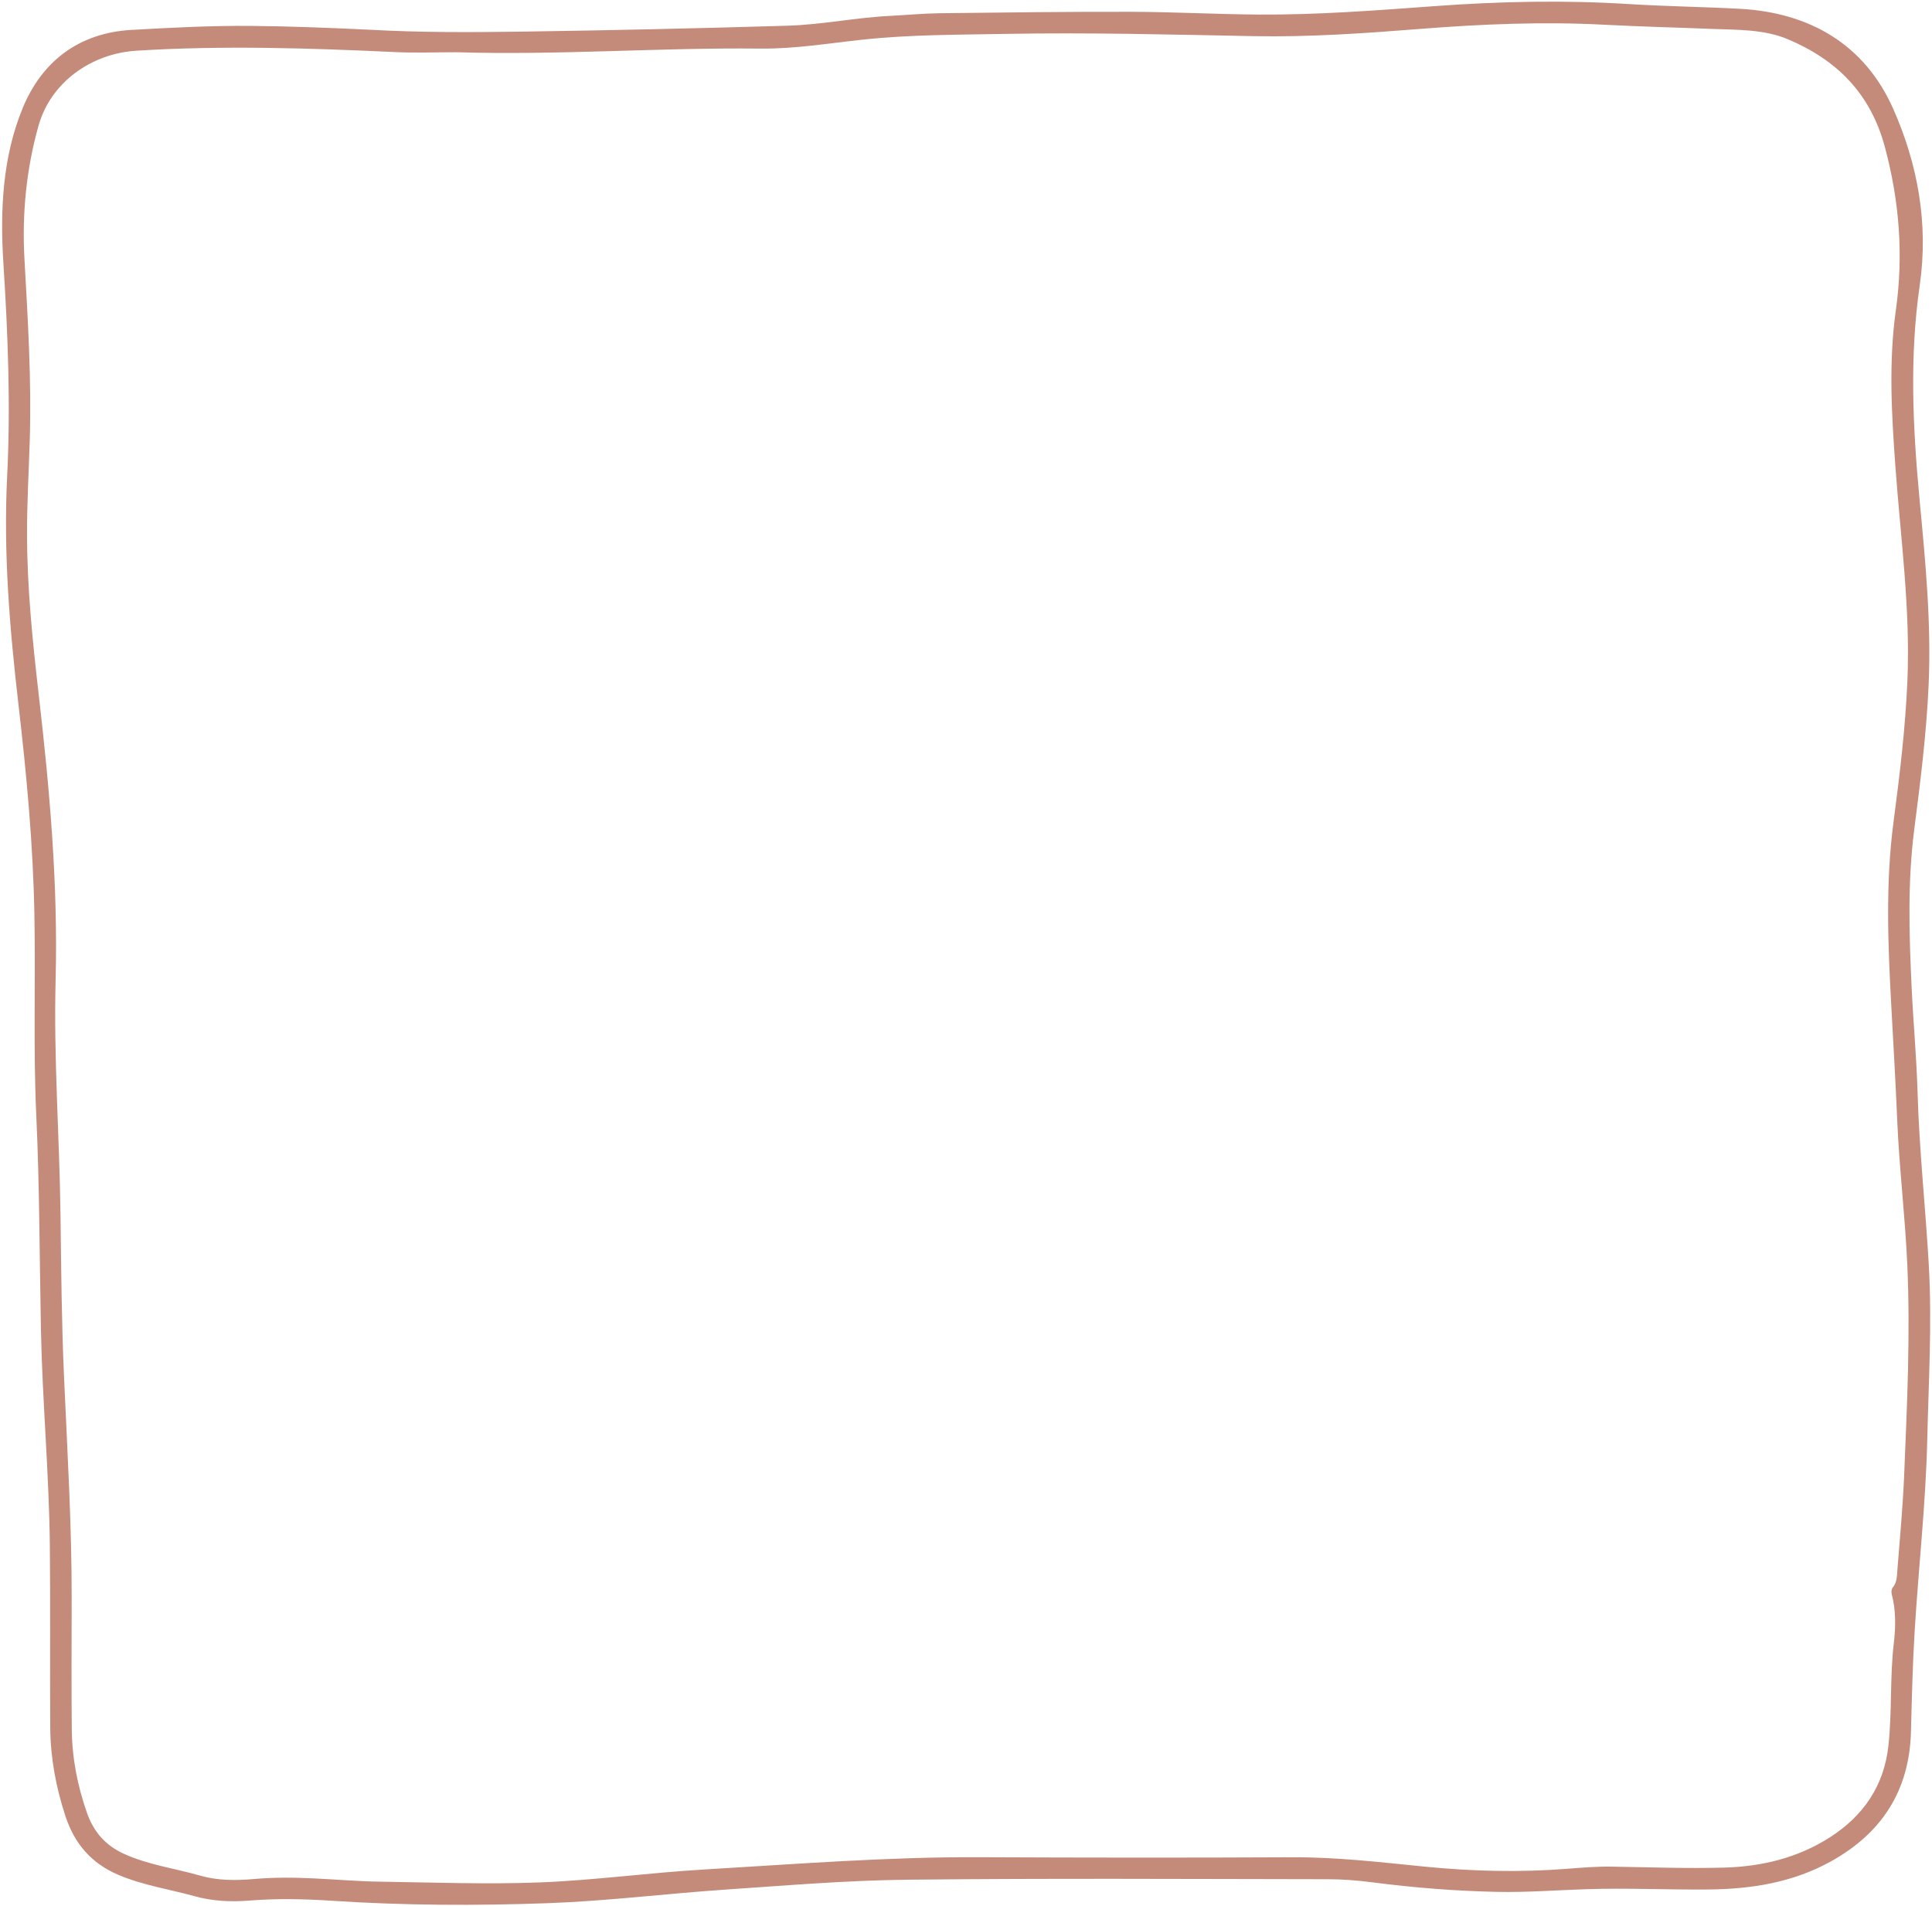 <?xml version="1.0" encoding="UTF-8" standalone="no"?><svg xmlns="http://www.w3.org/2000/svg" xmlns:xlink="http://www.w3.org/1999/xlink" fill="#000000" height="740.7" id="Text" preserveAspectRatio="xMidYMid meet" version="1.1" viewBox="124.6 129.5 750.7 740.7" width="750.7" x="0" xml:space="preserve" y="0" zoomAndPan="magnify"><g id="change1_1"><path d="M268.18,141.05c19.78,1.11,39.59,1.03,59.38,0.74c34.35-0.5,68.7-1.27,103.05-2.3 c13.43-0.4,26.69-3.19,40.13-3.84c6.34-0.31,12.68-0.93,19.02-1.01c24.78-0.29,49.56-0.61,74.33-0.55 c16.55,0.04,33.11,0.96,49.66,1.07c22.92,0.15,45.76-1.63,68.61-3.3c25.09-1.83,50.23-2.35,75.38-0.77 c14.28,0.89,28.61,1.06,42.9,1.83c27.28,1.48,48.52,13.94,59.57,38.83c9.52,21.46,13.8,44.67,10.33,68.59 c-4.04,27.81-2.68,55.65-0.06,83.46c2.26,23.93,4.59,47.82,3.51,71.92c-0.84,18.81-3.18,37.45-5.58,56.09 c-2.64,20.5-1.99,41.01-1.02,61.53c0.64,13.55,1.9,27.08,2.3,40.64c0.65,22.42,3.08,44.7,4.36,67.07 c1.3,22.67-0.07,45.31-0.59,67.95c-0.57,24.78-3.36,49.42-4.88,74.14c-0.81,13.18-1.1,26.36-1.46,39.55 c-0.62,22.72-11.3,39.32-31.22,50.33c-14.87,8.21-30.92,10.69-47.49,10.85c-15.8,0.15-31.62-0.64-47.4-0.12 c-11.56,0.38-23.07,1.29-34.67,1.05c-16.21-0.34-32.3-1.61-48.36-3.7c-5.79-0.75-11.66-1.22-17.49-1.22 c-54.42-0.07-108.84-0.4-163.25,0.19c-23.63,0.25-47.24,2.25-70.84,3.85c-22.97,1.56-45.88,4.44-68.86,5.27 c-27.98,1.01-56.02,0.9-84-0.94c-10.7-0.7-21.41-0.94-32.1-0.07c-7.16,0.58-14.25,0.23-21.11-1.67c-9.93-2.75-20.18-4.26-29.77-8.34 c-10.48-4.46-17.02-12.12-20.52-22.77c-3.68-11.2-5.83-22.68-5.92-34.45c-0.16-23.54,0.09-47.07-0.15-70.61 c-0.29-28.01-2.9-55.94-3.46-83.95c-0.56-27.76-0.52-55.54-1.81-83.27c-1.21-26.01-0.25-52.03-0.73-78.04 c-0.5-27.28-3.03-54.42-6.17-81.51c-3.43-29.57-5.92-59.16-4.42-89.03c1.39-27.62,0.29-55.23-1.47-82.86 c-1.3-20.43-0.34-41.23,7.56-60.31c7.47-18.04,21.78-29.09,42.17-30.25c15.41-0.87,30.83-1.68,46.28-1.56 C237.34,139.7,252.76,140.32,268.18,141.05z M301.87,149.8c-7.84,0-15.7,0.31-23.53-0.05c-33.59-1.56-67.16-2.65-100.78-0.54 c-17.49,1.1-33.24,12.27-37.99,29.14c-4.75,16.87-6.45,34.3-5.47,51.78c1.32,23.5,2.78,46.98,2.06,70.53 c-0.37,12.07-1.07,24.14-1.06,36.21c0.02,21.07,2.17,42.01,4.58,62.91c4.24,36.75,7.49,73.55,6.53,110.61 c-0.79,30.52,1.52,60.98,1.9,91.48c0.26,20.91,0.44,41.84,1.37,62.73c1.27,28.73,3.01,57.43,2.97,86.21 c-0.03,16.93-0.12,33.87,0.04,50.8c0.11,11.15,2.21,22,5.93,32.55c2.58,7.31,7.15,12.58,14.31,15.84c9.5,4.33,19.81,5.67,29.71,8.5 c6.78,1.94,13.8,1.92,20.77,1.31c7.84-0.69,15.67-0.62,23.51-0.24c8.45,0.4,16.9,1.14,25.36,1.26c20.79,0.31,41.61,1.1,62.36,0.29 c21.25-0.83,42.4-3.76,63.64-5.01c35.66-2.09,71.28-4.94,107.05-4.78c40.59,0.18,81.18,0.22,121.76,0.02 c17.37-0.08,34.51,1.98,51.73,3.68c18.22,1.8,36.51,2.23,54.8,0.81c5.83-0.45,11.65-0.95,17.52-0.85 c14.55,0.24,29.12,0.78,43.65,0.38c14.59-0.41,28.58-3.77,41.1-11.81c13-8.35,20.96-20.01,22.67-35.49 c1.46-13.24,0.54-26.63,2.1-39.88c0.75-6.42,0.86-12.82-0.82-19.16c-0.2-0.76-0.08-1.92,0.39-2.49c1.75-2.12,1.65-4.67,1.84-7.09 c0.96-12.16,2.1-24.3,2.61-36.5c1.13-27.25,2.44-54.49,1.23-81.76c-0.84-18.9-3.14-37.7-3.94-56.62 c-0.61-14.55-1.46-29.09-2.26-43.63c-1.31-24.01-2.32-47.98,0.84-71.96c2.41-18.26,4.62-36.55,5.4-54.98 c1.18-27.98-2.68-55.66-4.69-83.46c-1.46-20.13-2.63-40.31,0.19-60.4c3.02-21.53,1.39-42.46-4.27-63.54 c-5.59-20.82-18.7-33.83-37.65-41.83c-9.43-3.98-19.75-3.63-29.82-4.04c-13.81-0.56-27.62-0.88-41.42-1.61 c-23.93-1.27-47.8-0.26-71.63,1.62c-21.61,1.7-43.24,3.23-64.89,2.81c-32.12-0.62-64.23-1.47-96.35-0.87 c-18.42,0.34-36.86,0.26-55.21,2.21c-13.24,1.41-26.45,3.63-39.78,3.5C380.77,147.94,341.35,151.03,301.87,149.8z" fill="#c48b7a"/></g></svg>
